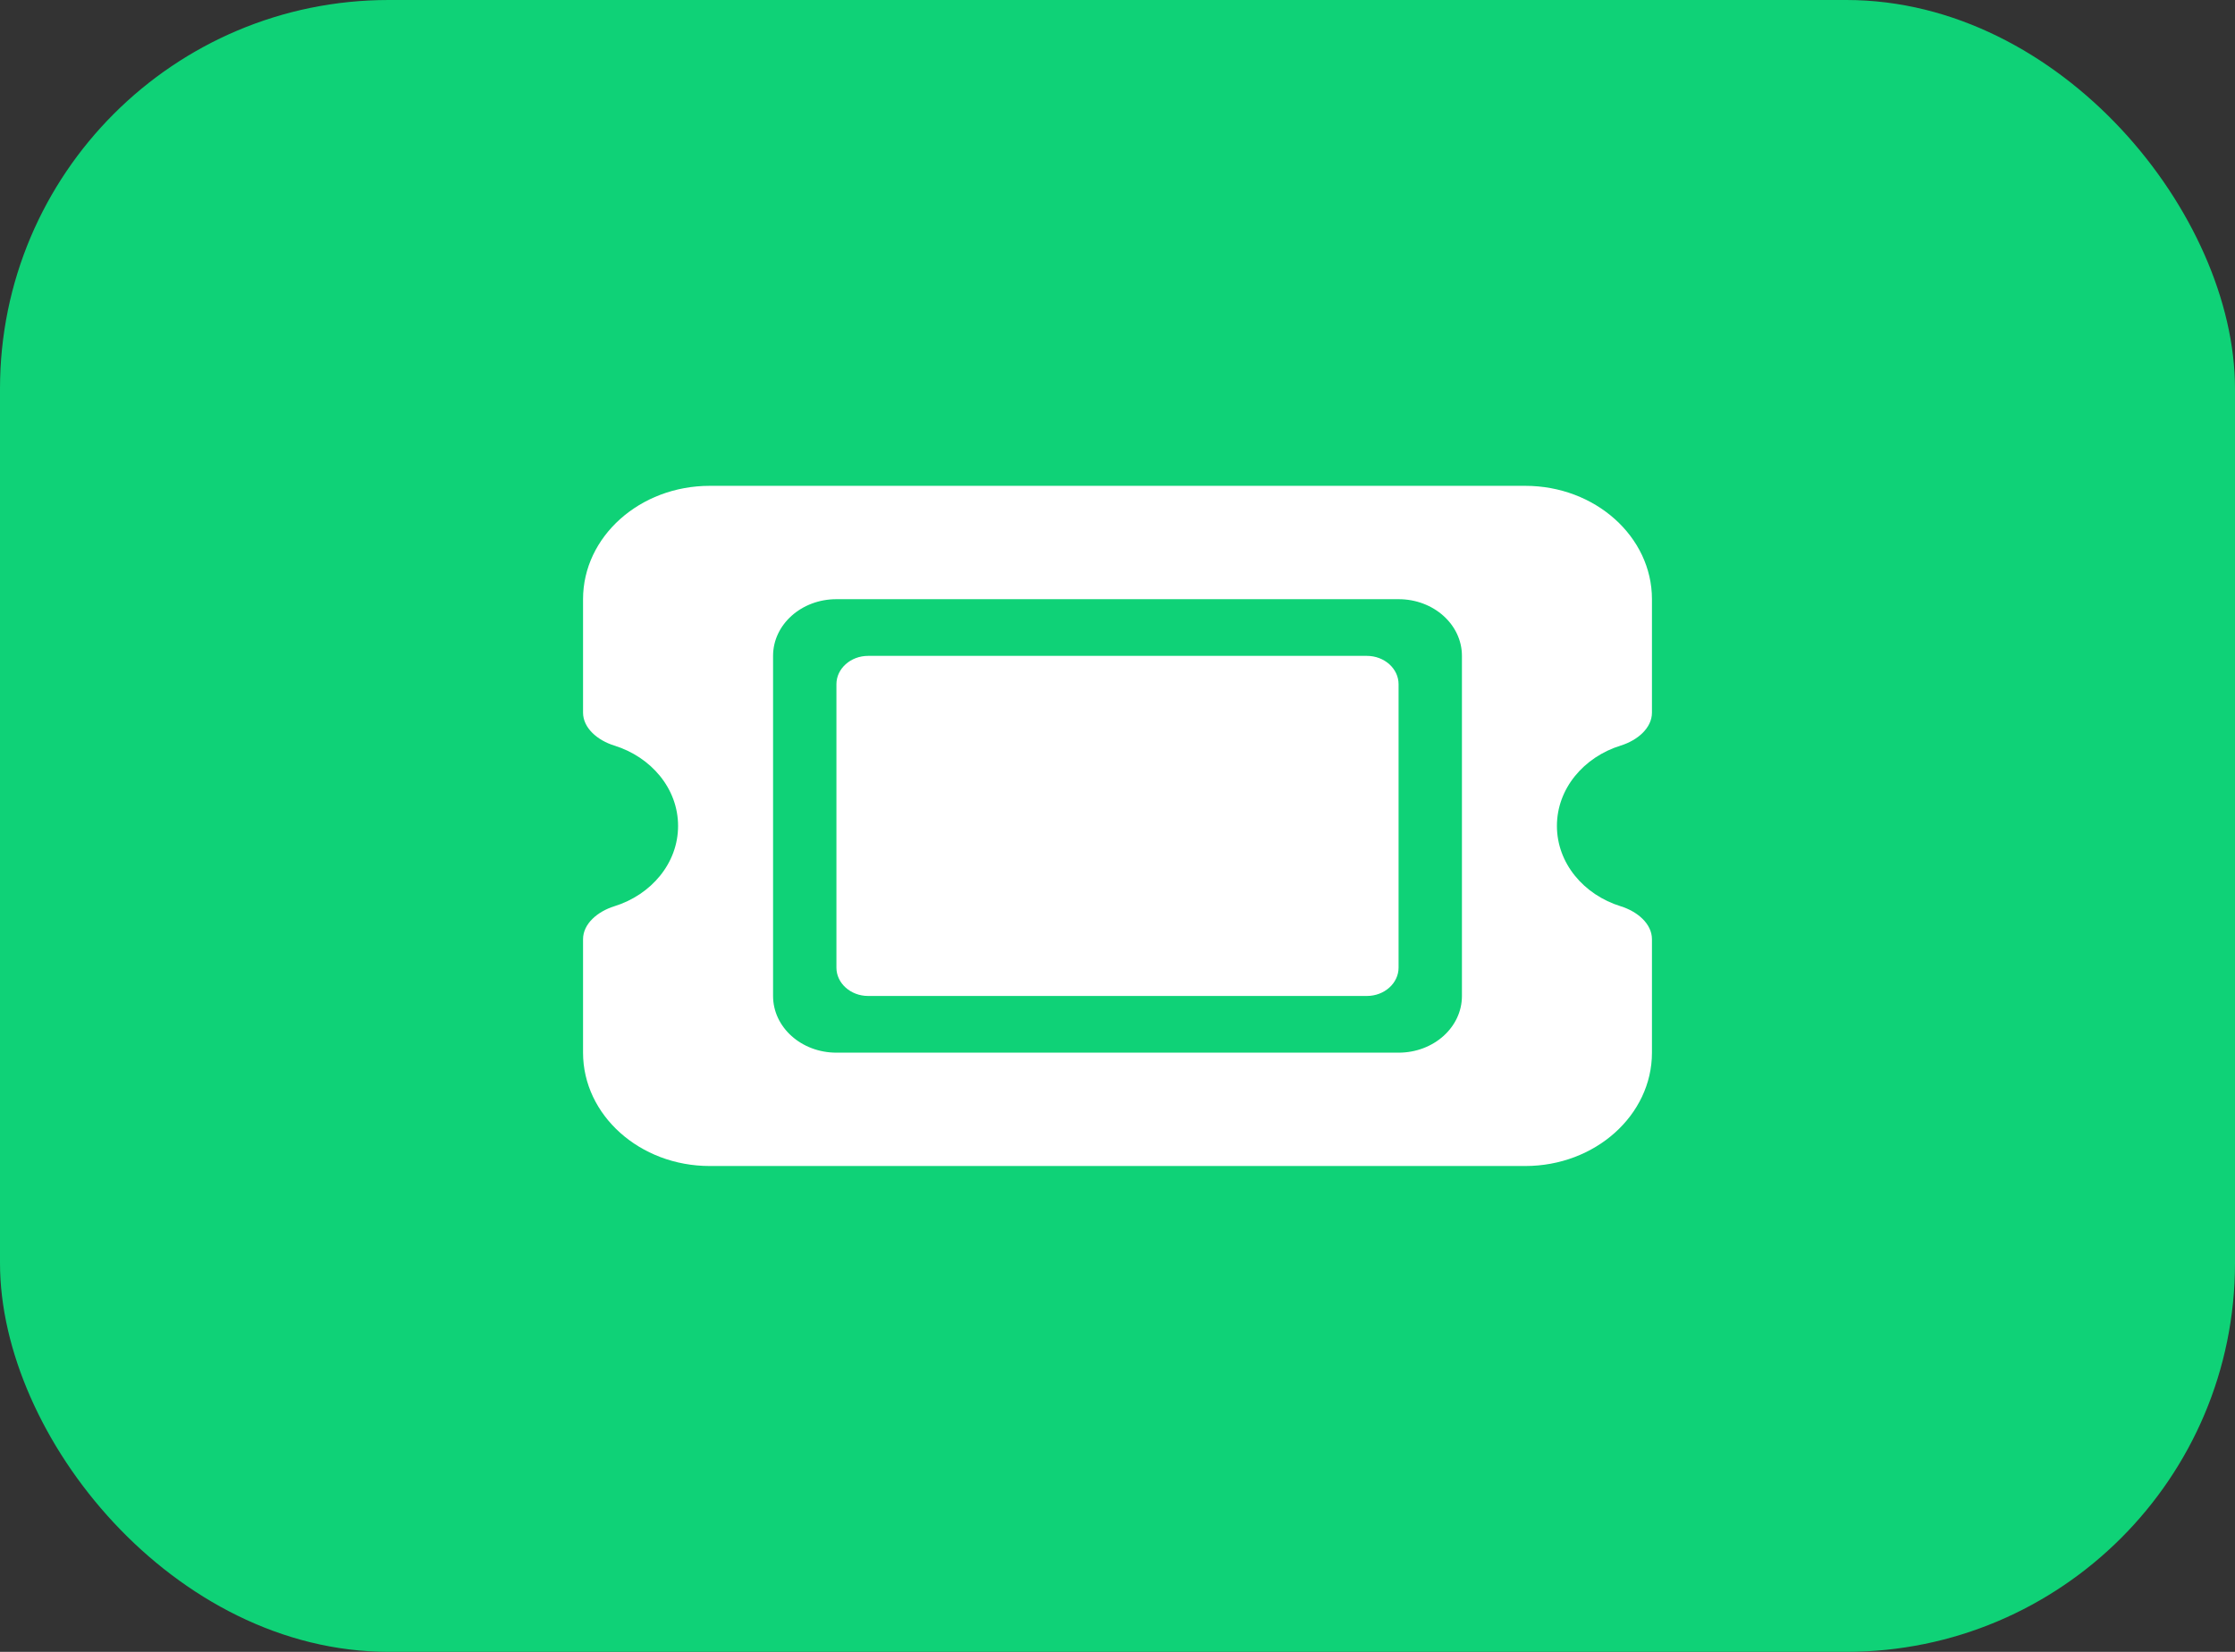 <?xml version="1.0" encoding="utf-8"?>
<svg xmlns="http://www.w3.org/2000/svg" fill="none" height="100%" overflow="visible" preserveAspectRatio="none" style="display: block;" viewBox="0 0 46 34" width="100%">
<rect x="0" y="0" width="46" height="34" fill="#333333" stroke="none"/>
<g id=" ">
<rect fill="#0FD277" height="34" rx="8" width="46"/>
<path d="M14.607 10C13.169 10 12 11.046 12 12.333V14.667C12 14.988 12.302 15.239 12.64 15.345C13.406 15.582 13.956 16.234 13.956 17C13.956 17.766 13.406 18.418 12.64 18.655C12.302 18.761 12 19.012 12 19.333V21.667C12 22.954 13.169 24 14.607 24H31.393C32.831 24 34 22.954 34 21.667V19.333C34 19.012 33.699 18.761 33.36 18.655C32.594 18.418 32.044 17.766 32.044 17C32.044 16.234 32.594 15.582 33.36 15.345C33.699 15.239 34 14.988 34 14.667V12.333C34 11.046 32.831 10 31.393 10H14.607ZM17.215 14.083V19.917C17.215 20.238 17.508 20.5 17.867 20.5H28.133C28.492 20.5 28.785 20.238 28.785 19.917V14.083C28.785 13.762 28.492 13.5 28.133 13.5H17.867C17.508 13.5 17.215 13.762 17.215 14.083ZM15.911 13.5C15.911 12.855 16.494 12.333 17.215 12.333H28.785C29.506 12.333 30.089 12.855 30.089 13.5V20.5C30.089 21.145 29.506 21.667 28.785 21.667H17.215C16.494 21.667 15.911 21.145 15.911 20.5V13.5Z" fill="white" id=""/>
</g>
</svg>